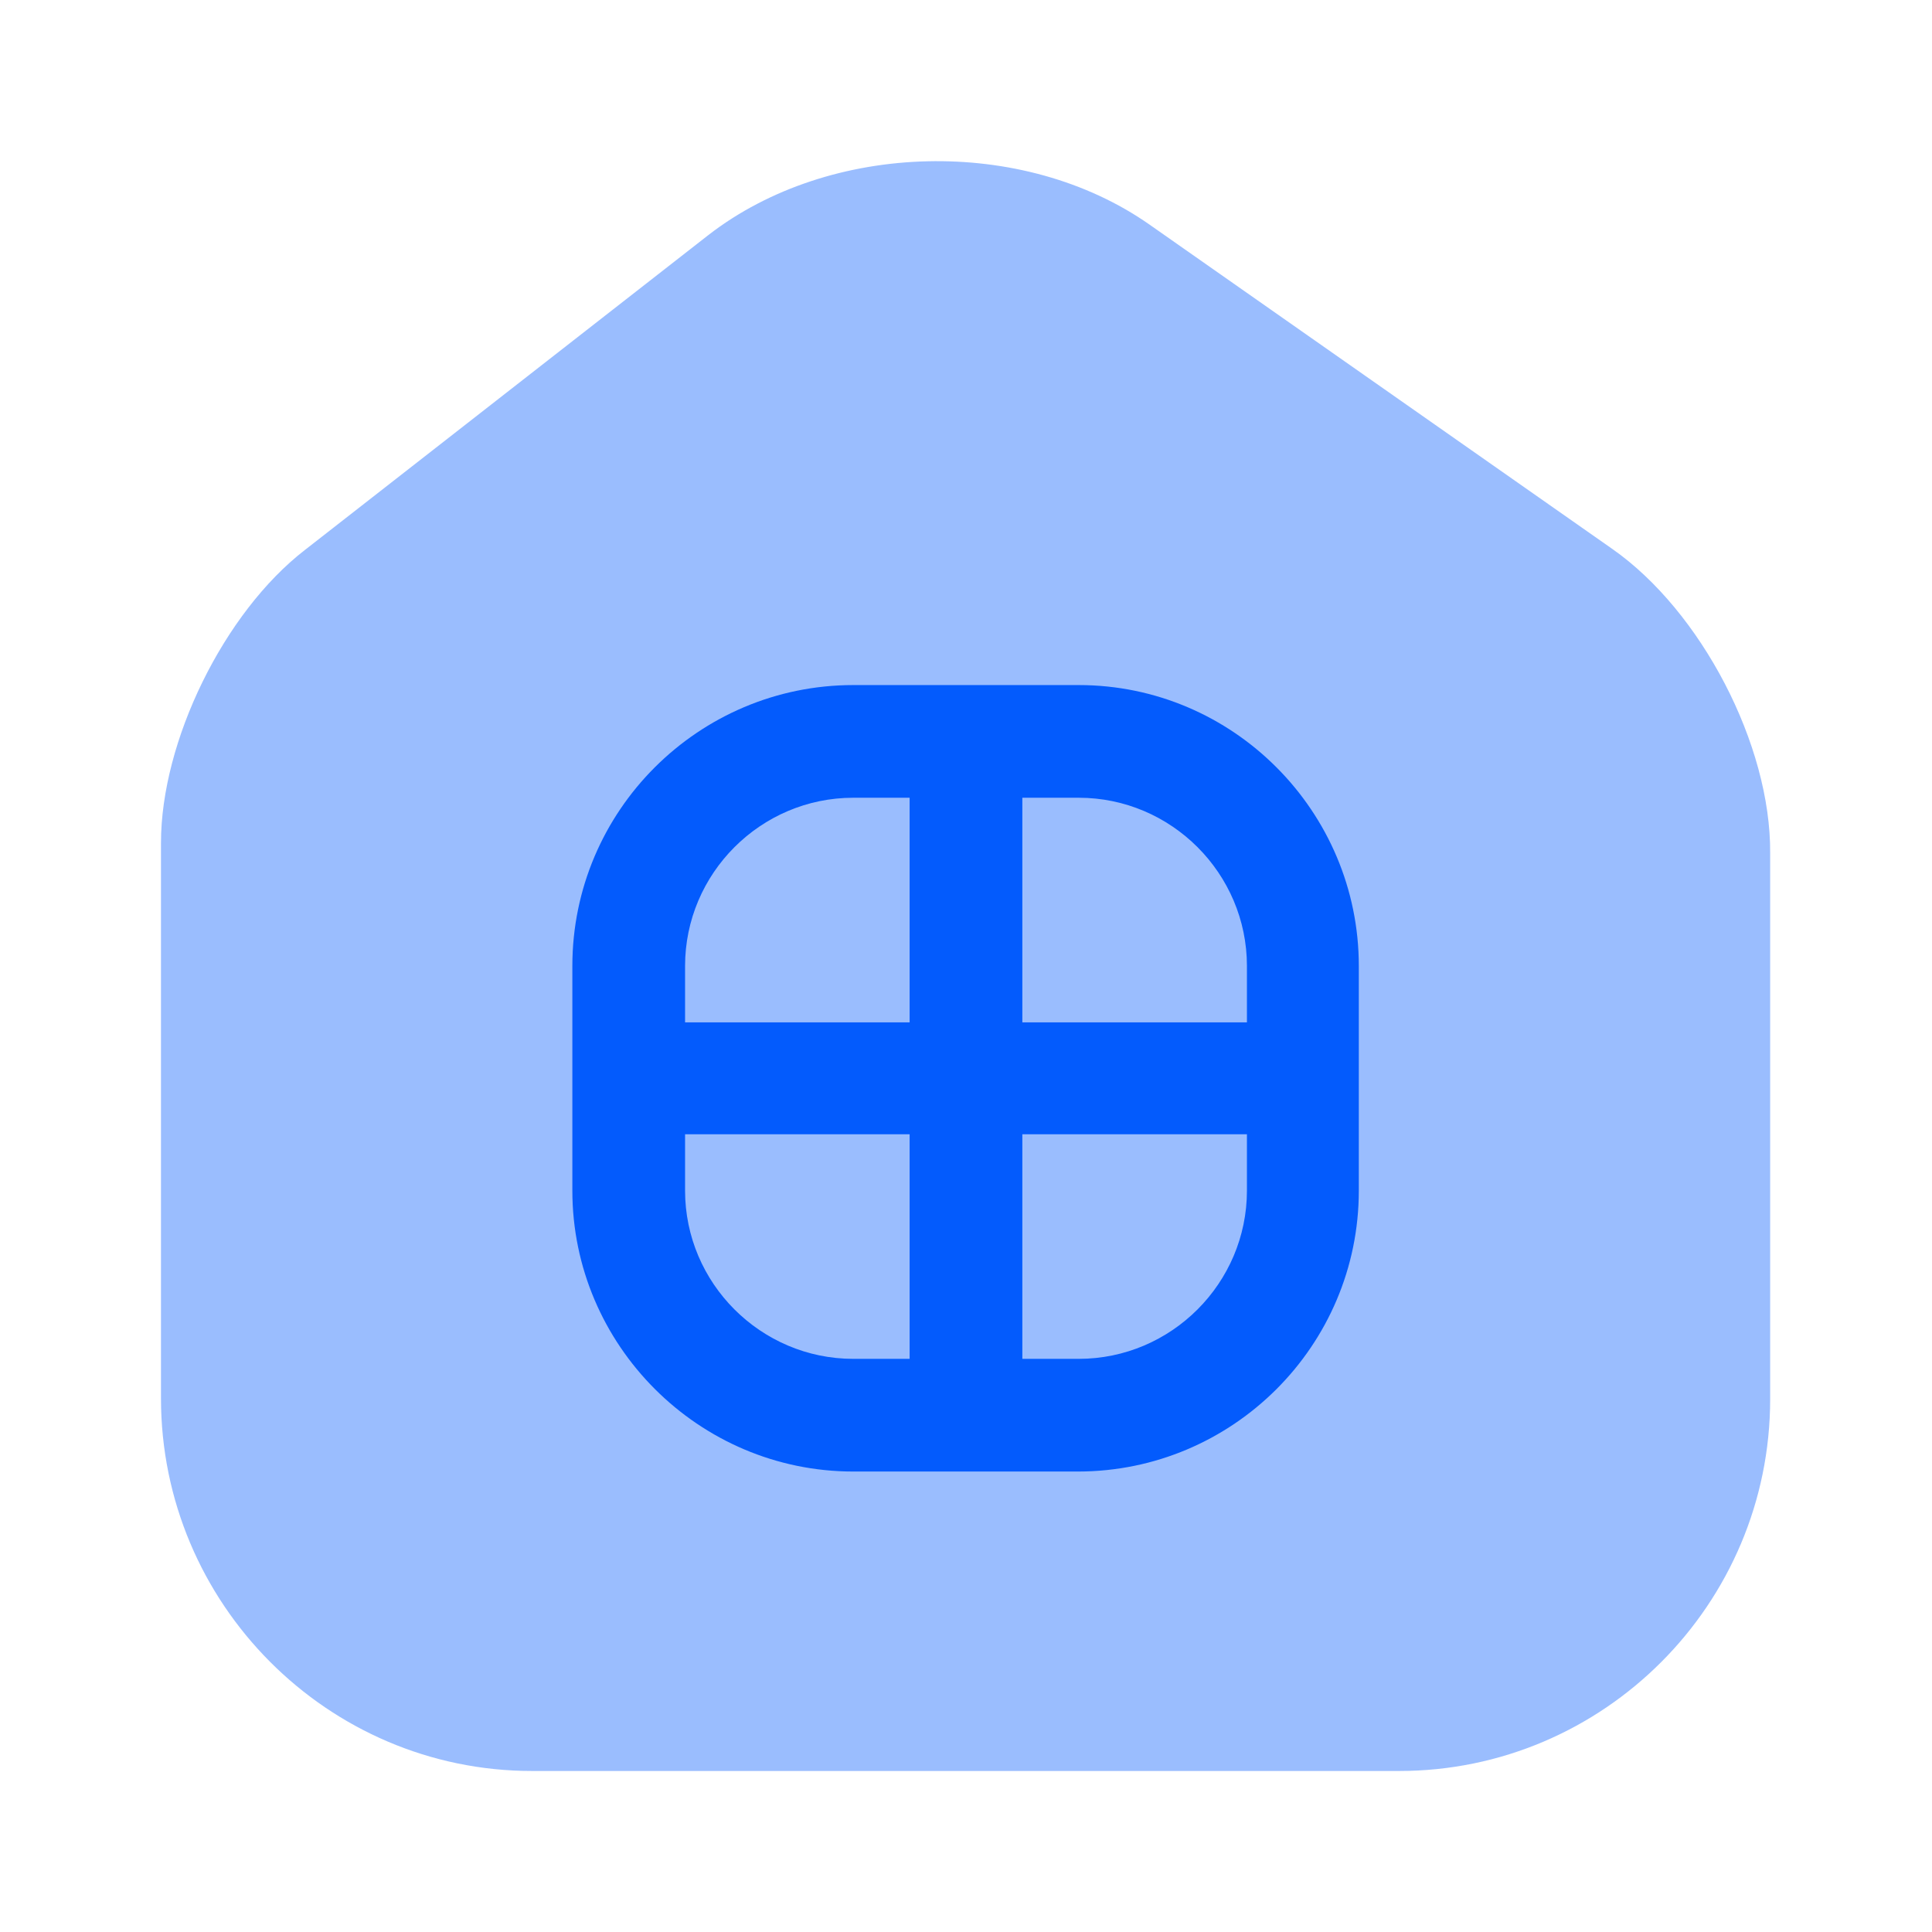 <svg width="56" height="56" viewBox="0 0 56 56" fill="none" xmlns="http://www.w3.org/2000/svg">
<path opacity="0.4" d="M46.736 15.913L33.319 6.51C29.656 3.943 24.056 4.083 20.533 6.813L8.843 15.937C6.486 17.757 4.666 21.49 4.666 24.43V40.53C4.666 46.48 9.496 51.333 15.423 51.333H40.553C46.479 51.333 51.309 46.503 51.309 40.553V24.733C51.333 21.583 49.303 17.71 46.736 15.913Z" fill="#035BFD"/>
<path d="M31.267 19.857H24.733C20.253 19.857 16.59 23.497 16.59 28V34.51C16.59 38.99 20.253 42.653 24.733 42.653H31.243C35.723 42.653 39.386 39.013 39.386 34.51V28C39.386 23.52 35.746 19.857 31.267 19.857ZM36.143 28V29.633H29.633V23.123H31.267C33.95 23.123 36.143 25.317 36.143 28ZM24.733 23.123H26.366V29.633H19.857V28C19.857 25.317 22.05 23.123 24.733 23.123ZM19.857 34.51V32.877H26.366V39.387H24.733C22.05 39.387 19.857 37.193 19.857 34.51ZM31.267 39.387H29.633V32.877H36.143V34.51C36.143 37.193 33.95 39.387 31.267 39.387Z" fill="#035BFD"/>
</svg>
